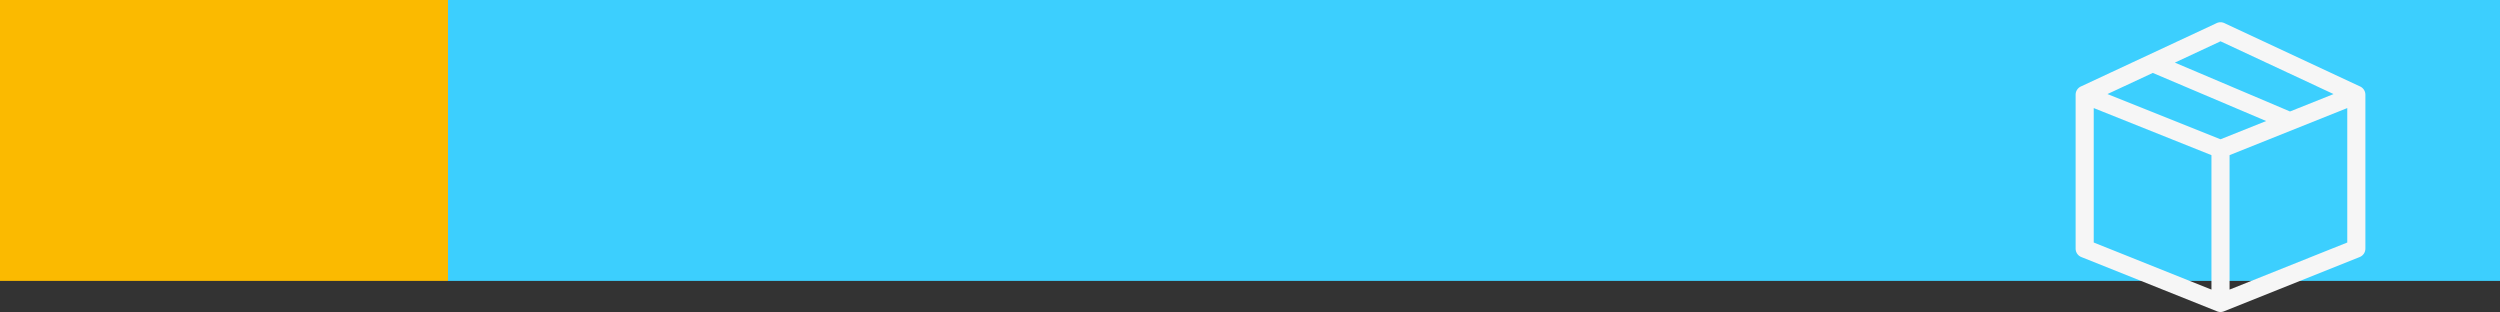 <svg xmlns="http://www.w3.org/2000/svg" xmlns:xlink="http://www.w3.org/1999/xlink" width="1780" height="222.155" viewBox="0 0 1780 222.155"><rect x="0" y="0" width="1780" height="222.155" fill="#333333" stroke="none"/><defs><style>.a{fill:url(#a);}.b{fill:#f6f6f6;}</style><linearGradient id="a" x1="0" y1="0" x2="0.182" y2="0" gradientUnits="objectBoundingBox"><stop offset="1" stop-color="#fbba00"/><stop offset="1" stop-color="#3ccffe"/></linearGradient></defs><g transform="translate(-70 -164)"><path class="a" d="M0,0H1780V200H0Z" transform="translate(70 164)"/><g transform="translate(-20)"><g transform="translate(1568.865 175.865)"><path class="b" d="M206.27,50.88a6.446,6.446,0,0,0-3.681-5.145L105.881.6a6.448,6.448,0,0,0-5.453,0L3.72,45.735A6.447,6.447,0,0,0,.039,50.88c-.005.046-.039.664-.039.7v109.6a6.446,6.446,0,0,0,4.053,5.986l96.708,38.683a6.443,6.443,0,0,0,4.789,0l96.708-38.683a6.446,6.446,0,0,0,4.053-5.986V51.578C206.31,51.544,206.275,50.926,206.27,50.88ZM103.155,13.562l80.487,37.561-30.992,12.4-82-34.787ZM54.926,36.069l80.729,34.248-32.5,13L22.668,51.122ZM12.894,61.1,96.708,94.625V190.34L12.894,156.815ZM109.6,190.34V94.625L193.416,61.1v95.715Z" transform="translate(-1.02 3.98)"/></g></g></g></svg>